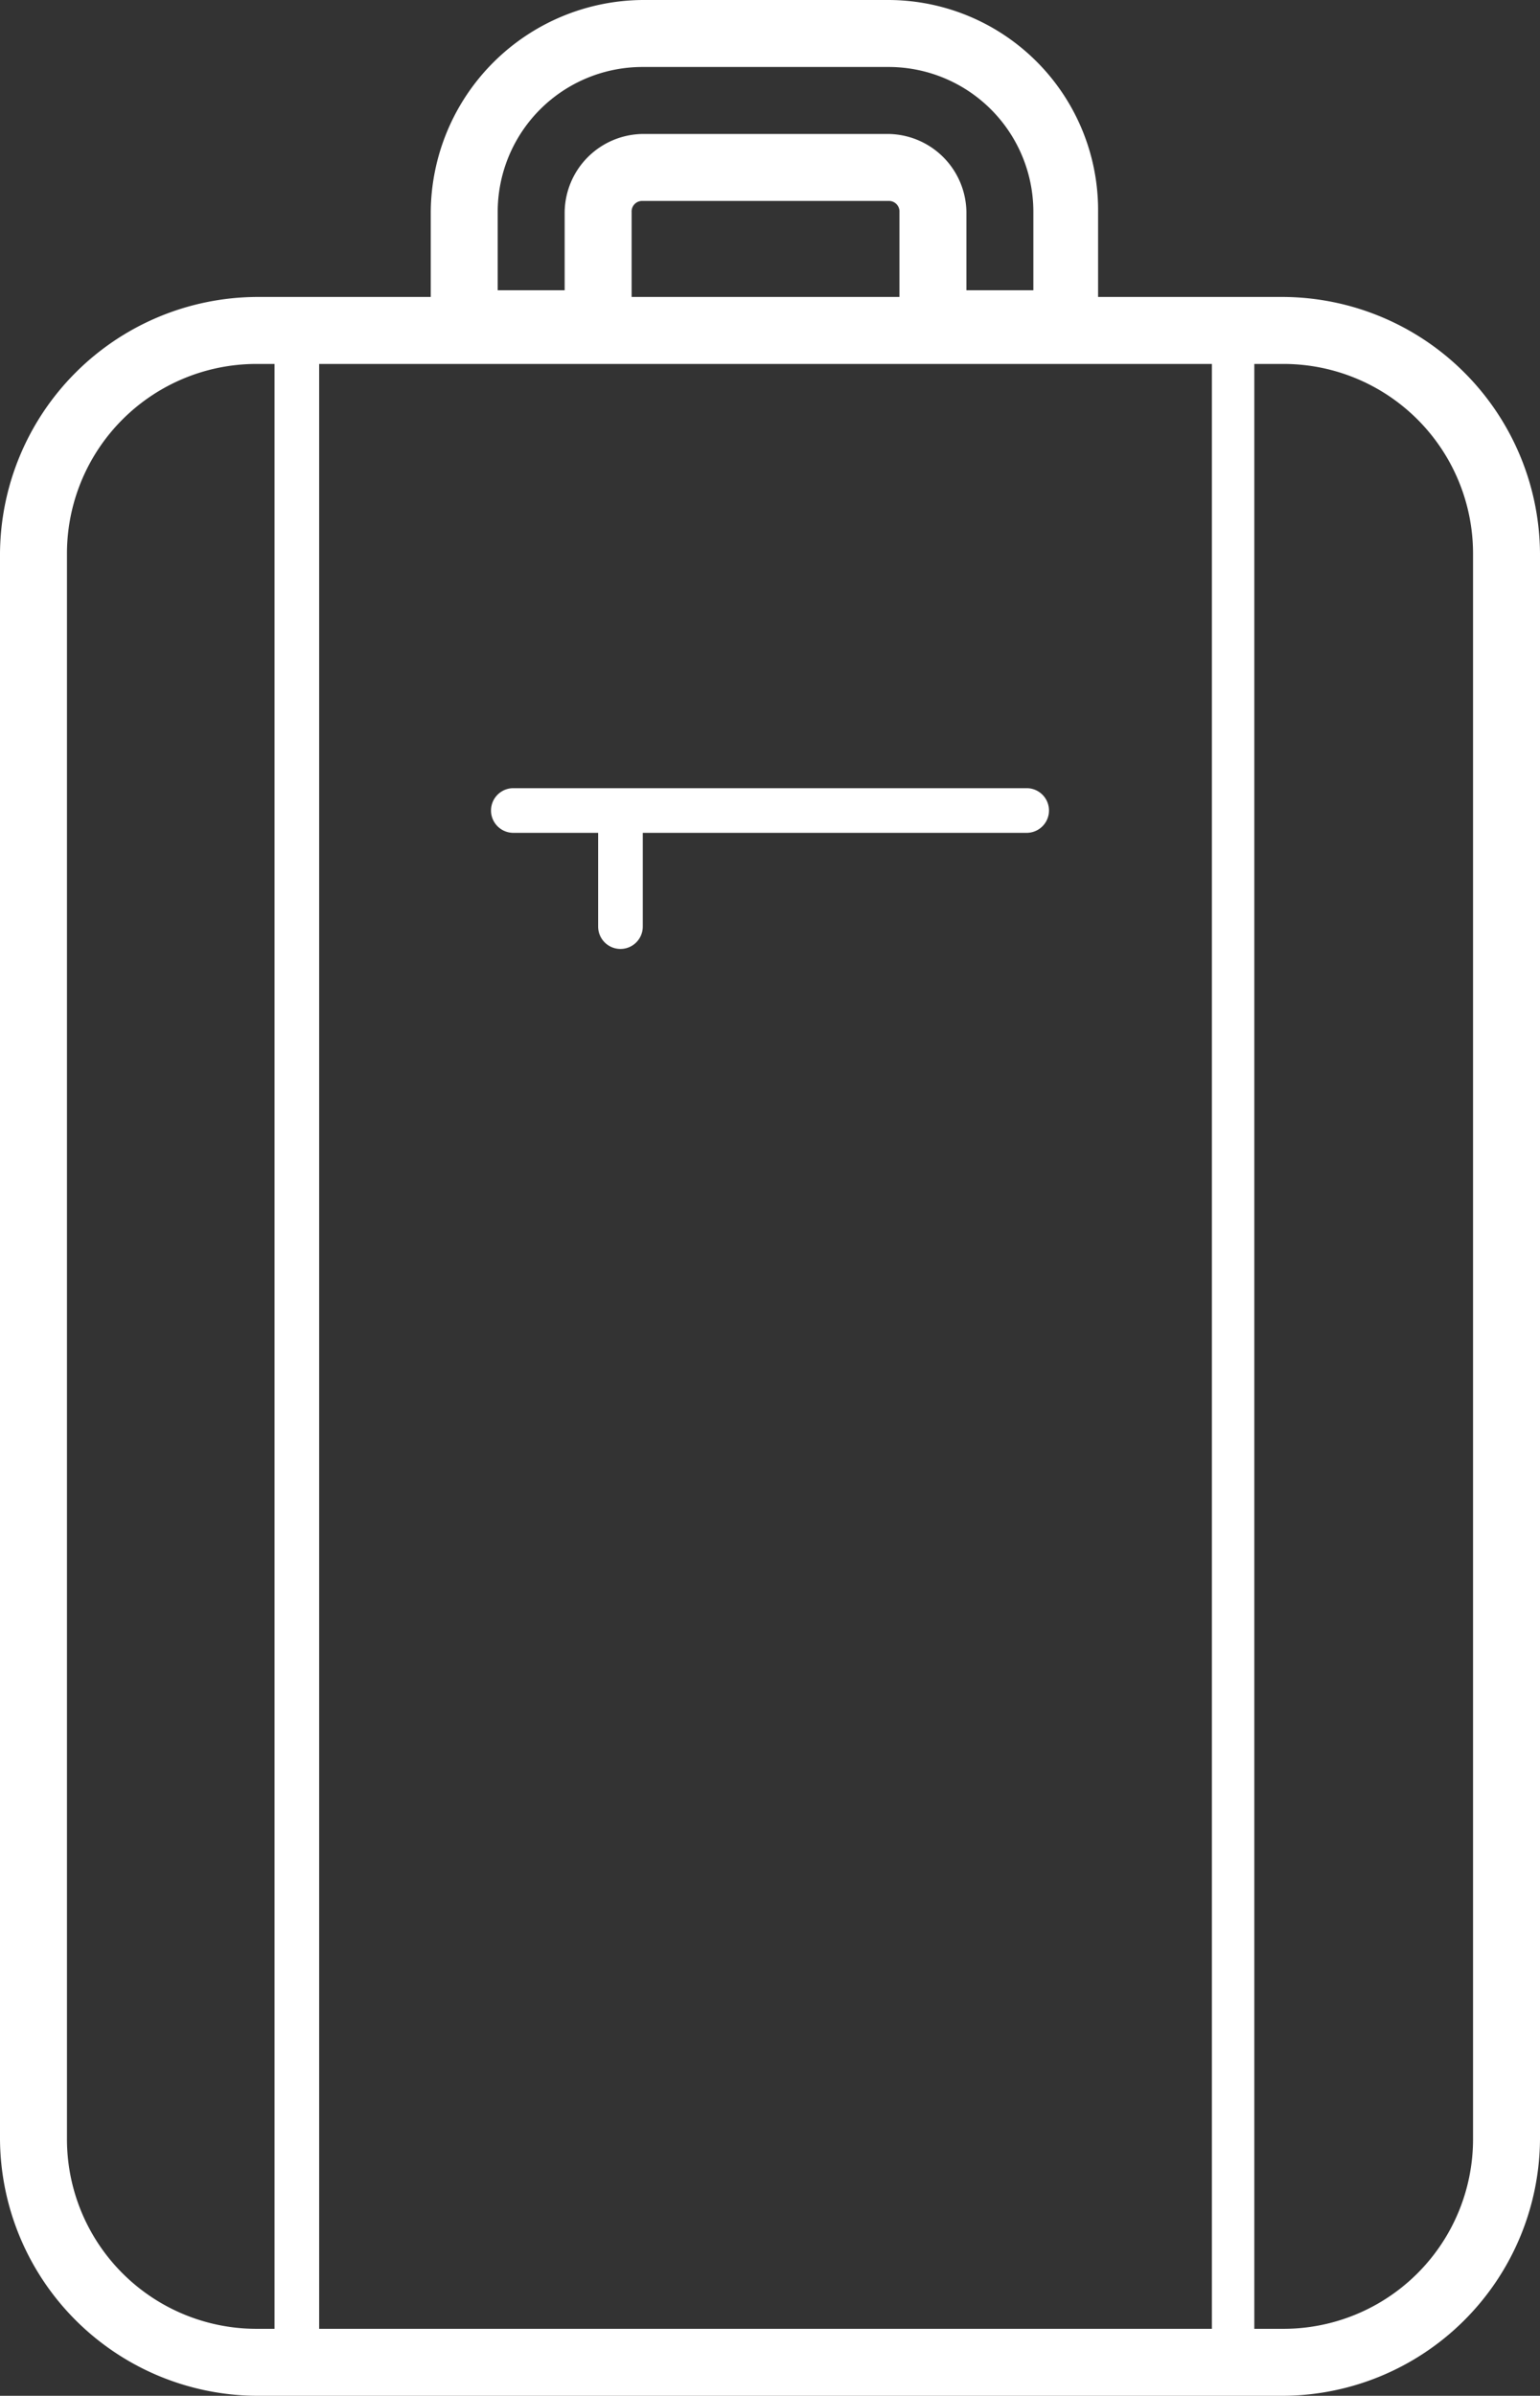 <svg id="large_luggage" xmlns="http://www.w3.org/2000/svg" viewBox="0 0 69 107.3">
  <rect x="0" y="0" width="69" height="107.3" fill="#333333" stroke="none"/>
  <defs>
    <style>
      .cls-1 {
        fill: none;
      }

      .cls-2 {
        fill: #fff;
      }
    </style>
  </defs>
  <path id="Path_390" data-name="Path 390" class="cls-1" d="M14.3,104.3h40v-88h-40v88Zm8.7-69H46a1,1,0,0,1,0,2H28.8v4.2a1,1,0,0,1-2,0V37.3H23a1,1,0,0,1,0-2Z"/>
  <path id="Path_391" data-name="Path 391" class="cls-1" d="M25.3,9.5A3.543,3.543,0,0,1,28.8,6h11a3.543,3.543,0,0,1,3.5,3.5V13h3V9.5A6.487,6.487,0,0,0,39.8,3h-11a6.487,6.487,0,0,0-6.5,6.5V13h3Z"/>
  <path id="Path_392" data-name="Path 392" class="cls-1" d="M40.3,9.5a.536.536,0,0,0-.5-.5h-11a.472.472,0,0,0-.5.5v3.8h12Z"/>
  <path id="Path_393" data-name="Path 393" class="cls-1" d="M57.5,16.3H56.2v88h1.3A8.493,8.493,0,0,0,66,95.8v-71A8.557,8.557,0,0,0,57.5,16.3Z"/>
  <path id="Path_394" data-name="Path 394" class="cls-1" d="M12.3,16.3h-.8A8.493,8.493,0,0,0,3,24.8v71a8.493,8.493,0,0,0,8.5,8.5h.8Z"/>
  <path id="Path_395" data-name="Path 395" class="cls-2" d="M57.5,13.3H49.2V9.5A9.411,9.411,0,0,0,39.8,0h-11a9.56,9.56,0,0,0-9.5,9.5v3.8H11.5A11.566,11.566,0,0,0,0,24.8v71a11.566,11.566,0,0,0,11.5,11.5h46A11.566,11.566,0,0,0,69,95.8v-71A11.566,11.566,0,0,0,57.5,13.3Zm-3.2,3v88h-40v-88h40Zm-32-6.8A6.487,6.487,0,0,1,28.8,3h11a6.487,6.487,0,0,1,6.5,6.5V13h-3V9.5A3.543,3.543,0,0,0,39.8,6h-11a3.543,3.543,0,0,0-3.5,3.5V13h-3Zm6,0a.472.472,0,0,1,.5-.5h11a.472.472,0,0,1,.5.5v3.8h-12ZM3,95.8v-71a8.493,8.493,0,0,1,8.5-8.5h.8v88h-.8A8.493,8.493,0,0,1,3,95.8Zm63,0a8.493,8.493,0,0,1-8.5,8.5H56.2v-88h1.3A8.493,8.493,0,0,1,66,24.8Z"/>
  <path id="Path_396" data-name="Path 396" class="cls-2" d="M23,37.3h3.8v4.2a1,1,0,0,0,2,0V37.3H46a1,1,0,0,0,0-2H23a1,1,0,0,0,0,2Z"/>
</svg>
